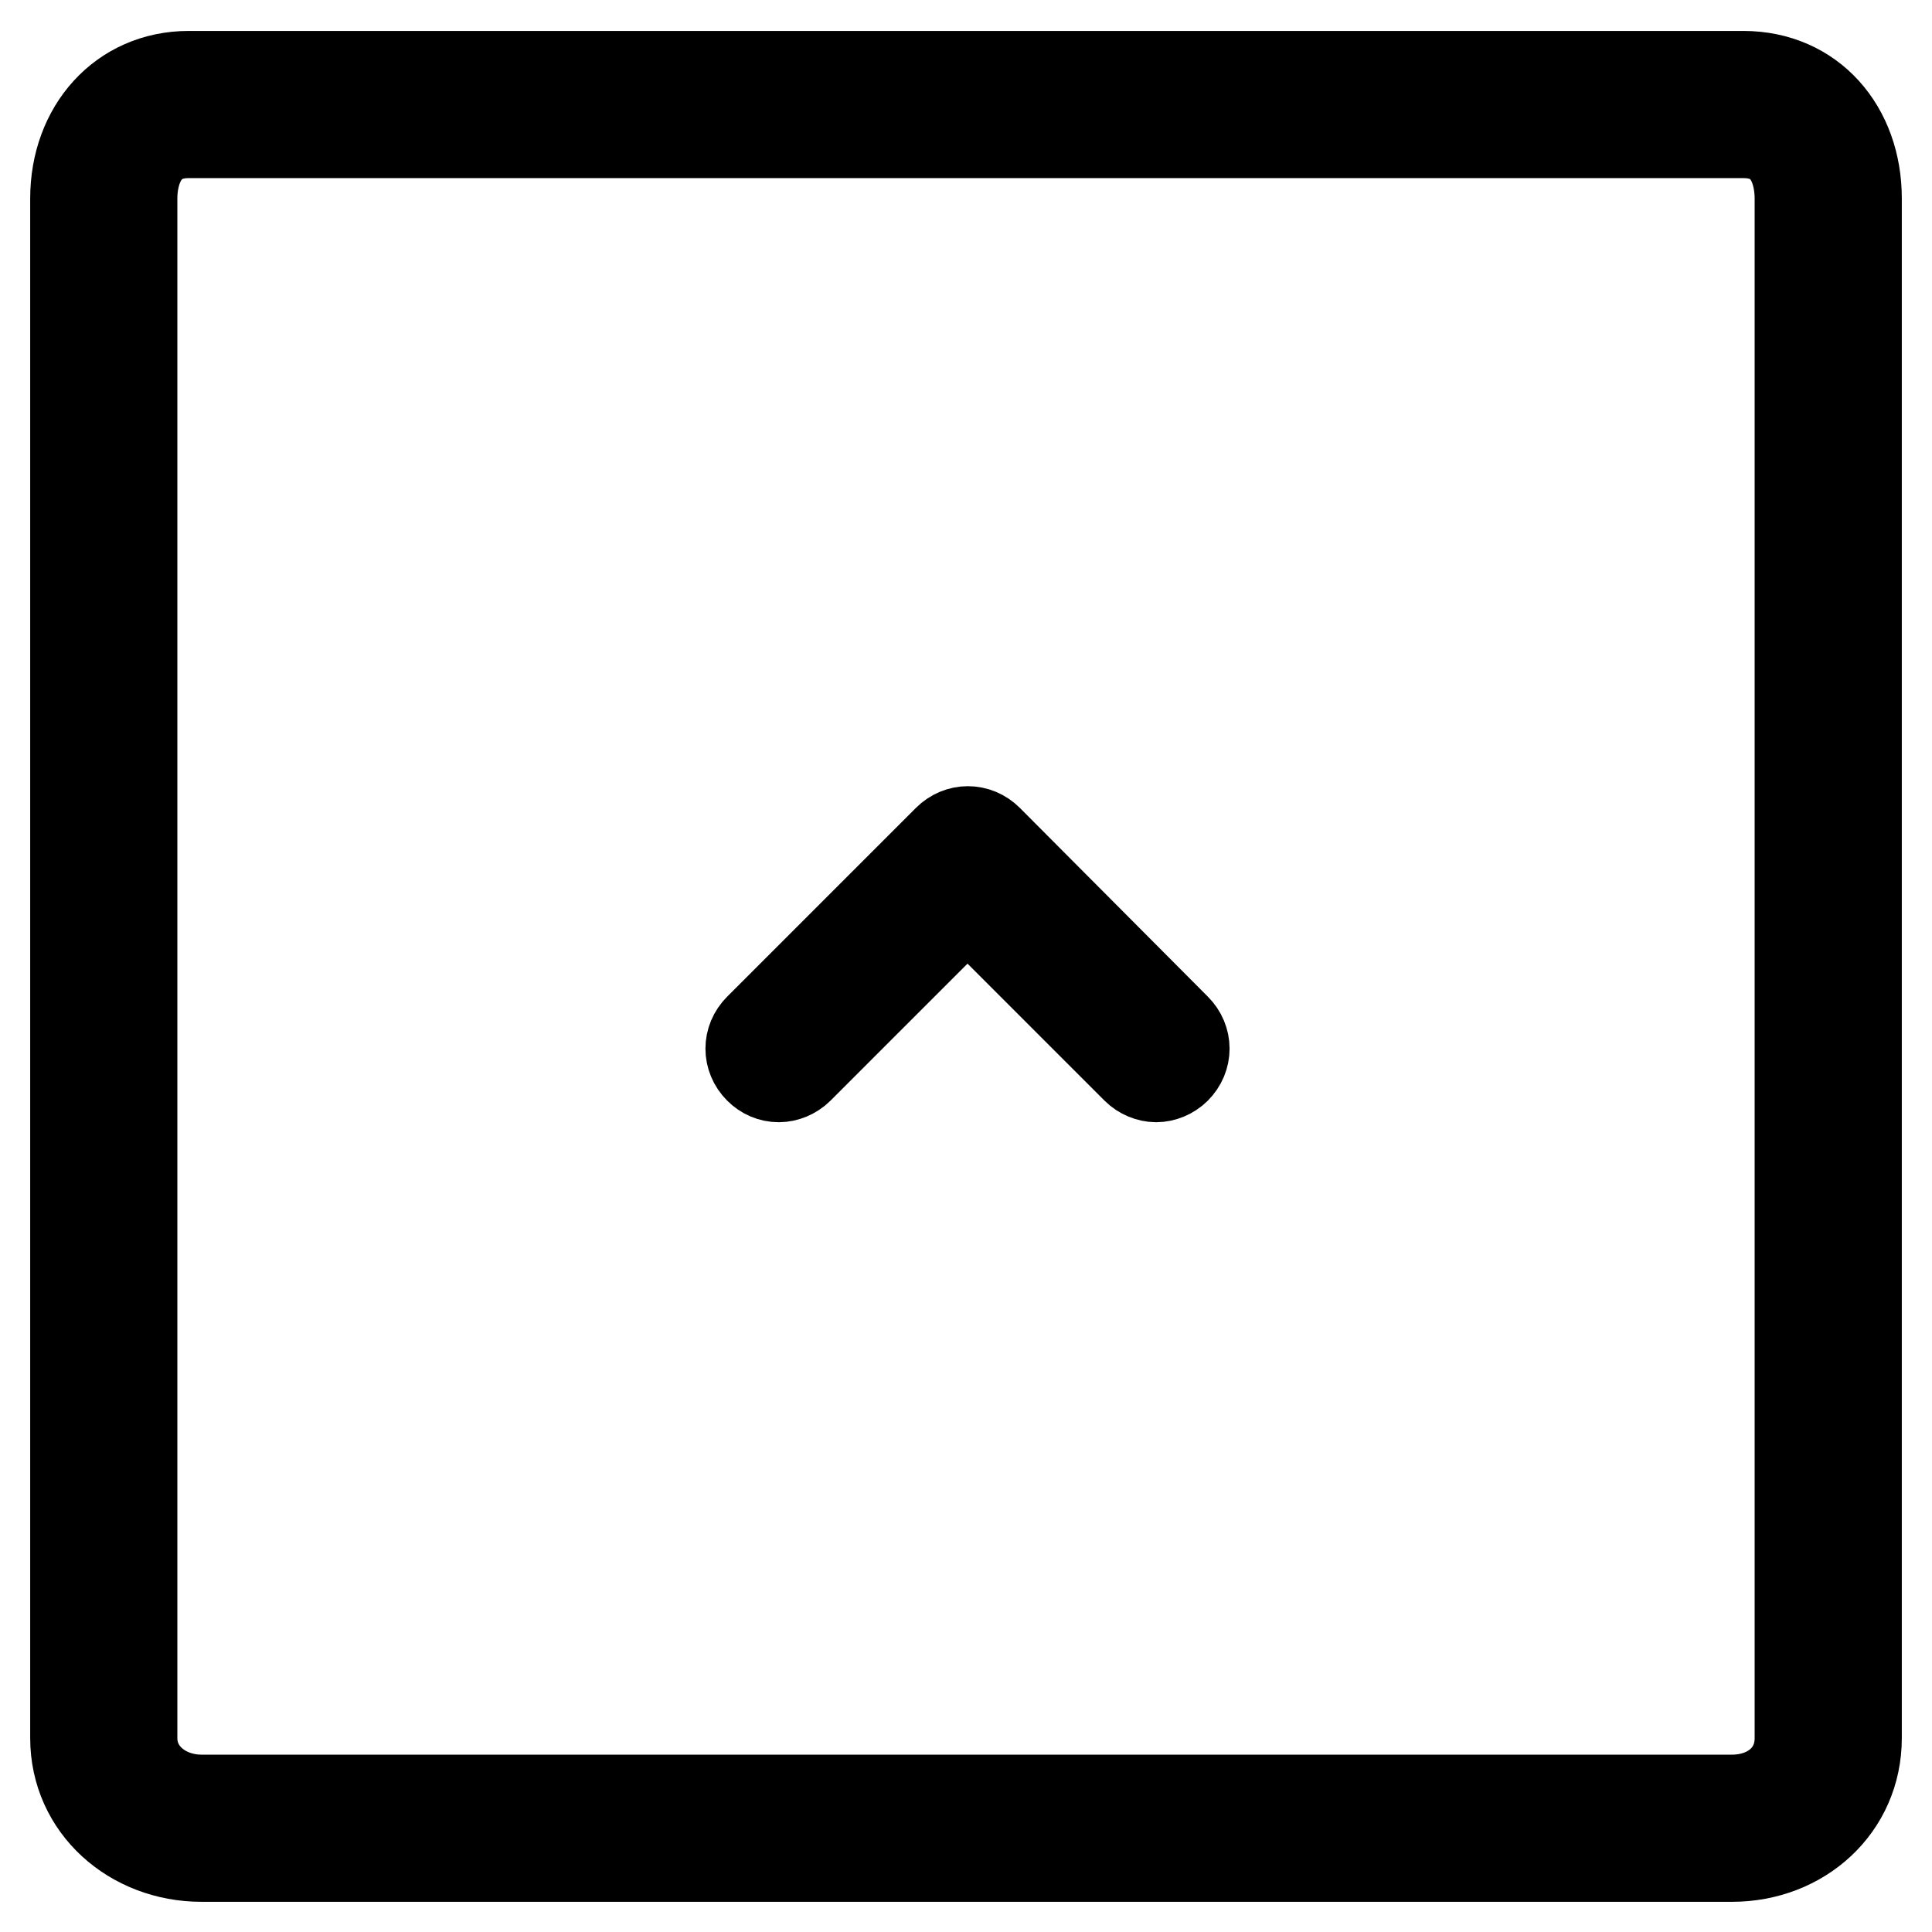 <?xml version="1.0" encoding="utf-8"?>
<!-- Svg Vector Icons : http://www.onlinewebfonts.com/icon -->
<!DOCTYPE svg PUBLIC "-//W3C//DTD SVG 1.1//EN" "http://www.w3.org/Graphics/SVG/1.1/DTD/svg11.dtd">
<svg version="1.1" xmlns="http://www.w3.org/2000/svg" xmlns:xlink="http://www.w3.org/1999/xlink" x="0px" y="0px" viewBox="0 0 256 256" enable-background="new 0 0 256 256" xml:space="preserve">
<g> <path stroke-width="12" fill-opacity="0" stroke="#000000"  d="M246,230.3v-204c0-9.2-6-16.2-15-16.2H25c-8.8,0-15,7-15,16.2v204c0,9.1,7.6,15.7,16.7,15.7h202.8 C238.6,246,246,239.4,246,230.3z M17.5,230.3v-204c0-3.6,1.5-8.7,7.5-8.7h206c6.5,0,7.5,5.8,7.5,8.7v204c0,5-4,8.2-9,8.2H26.7 C21.8,238.5,17.5,235.2,17.5,230.3z M155.8,136.3c1.5,1.5,1.5,3.8,0,5.3c-0.7,0.7-1.7,1.1-2.6,1.1s-1.9-0.4-2.6-1.1l-22.4-22.4 l-22.4,22.4c-0.7,0.7-1.7,1.1-2.6,1.1c-1,0-1.9-0.4-2.6-1.1c-1.5-1.5-1.5-3.8,0-5.3l25-25c1.5-1.5,3.8-1.5,5.3,0L155.8,136.3z"/></g>
</svg>